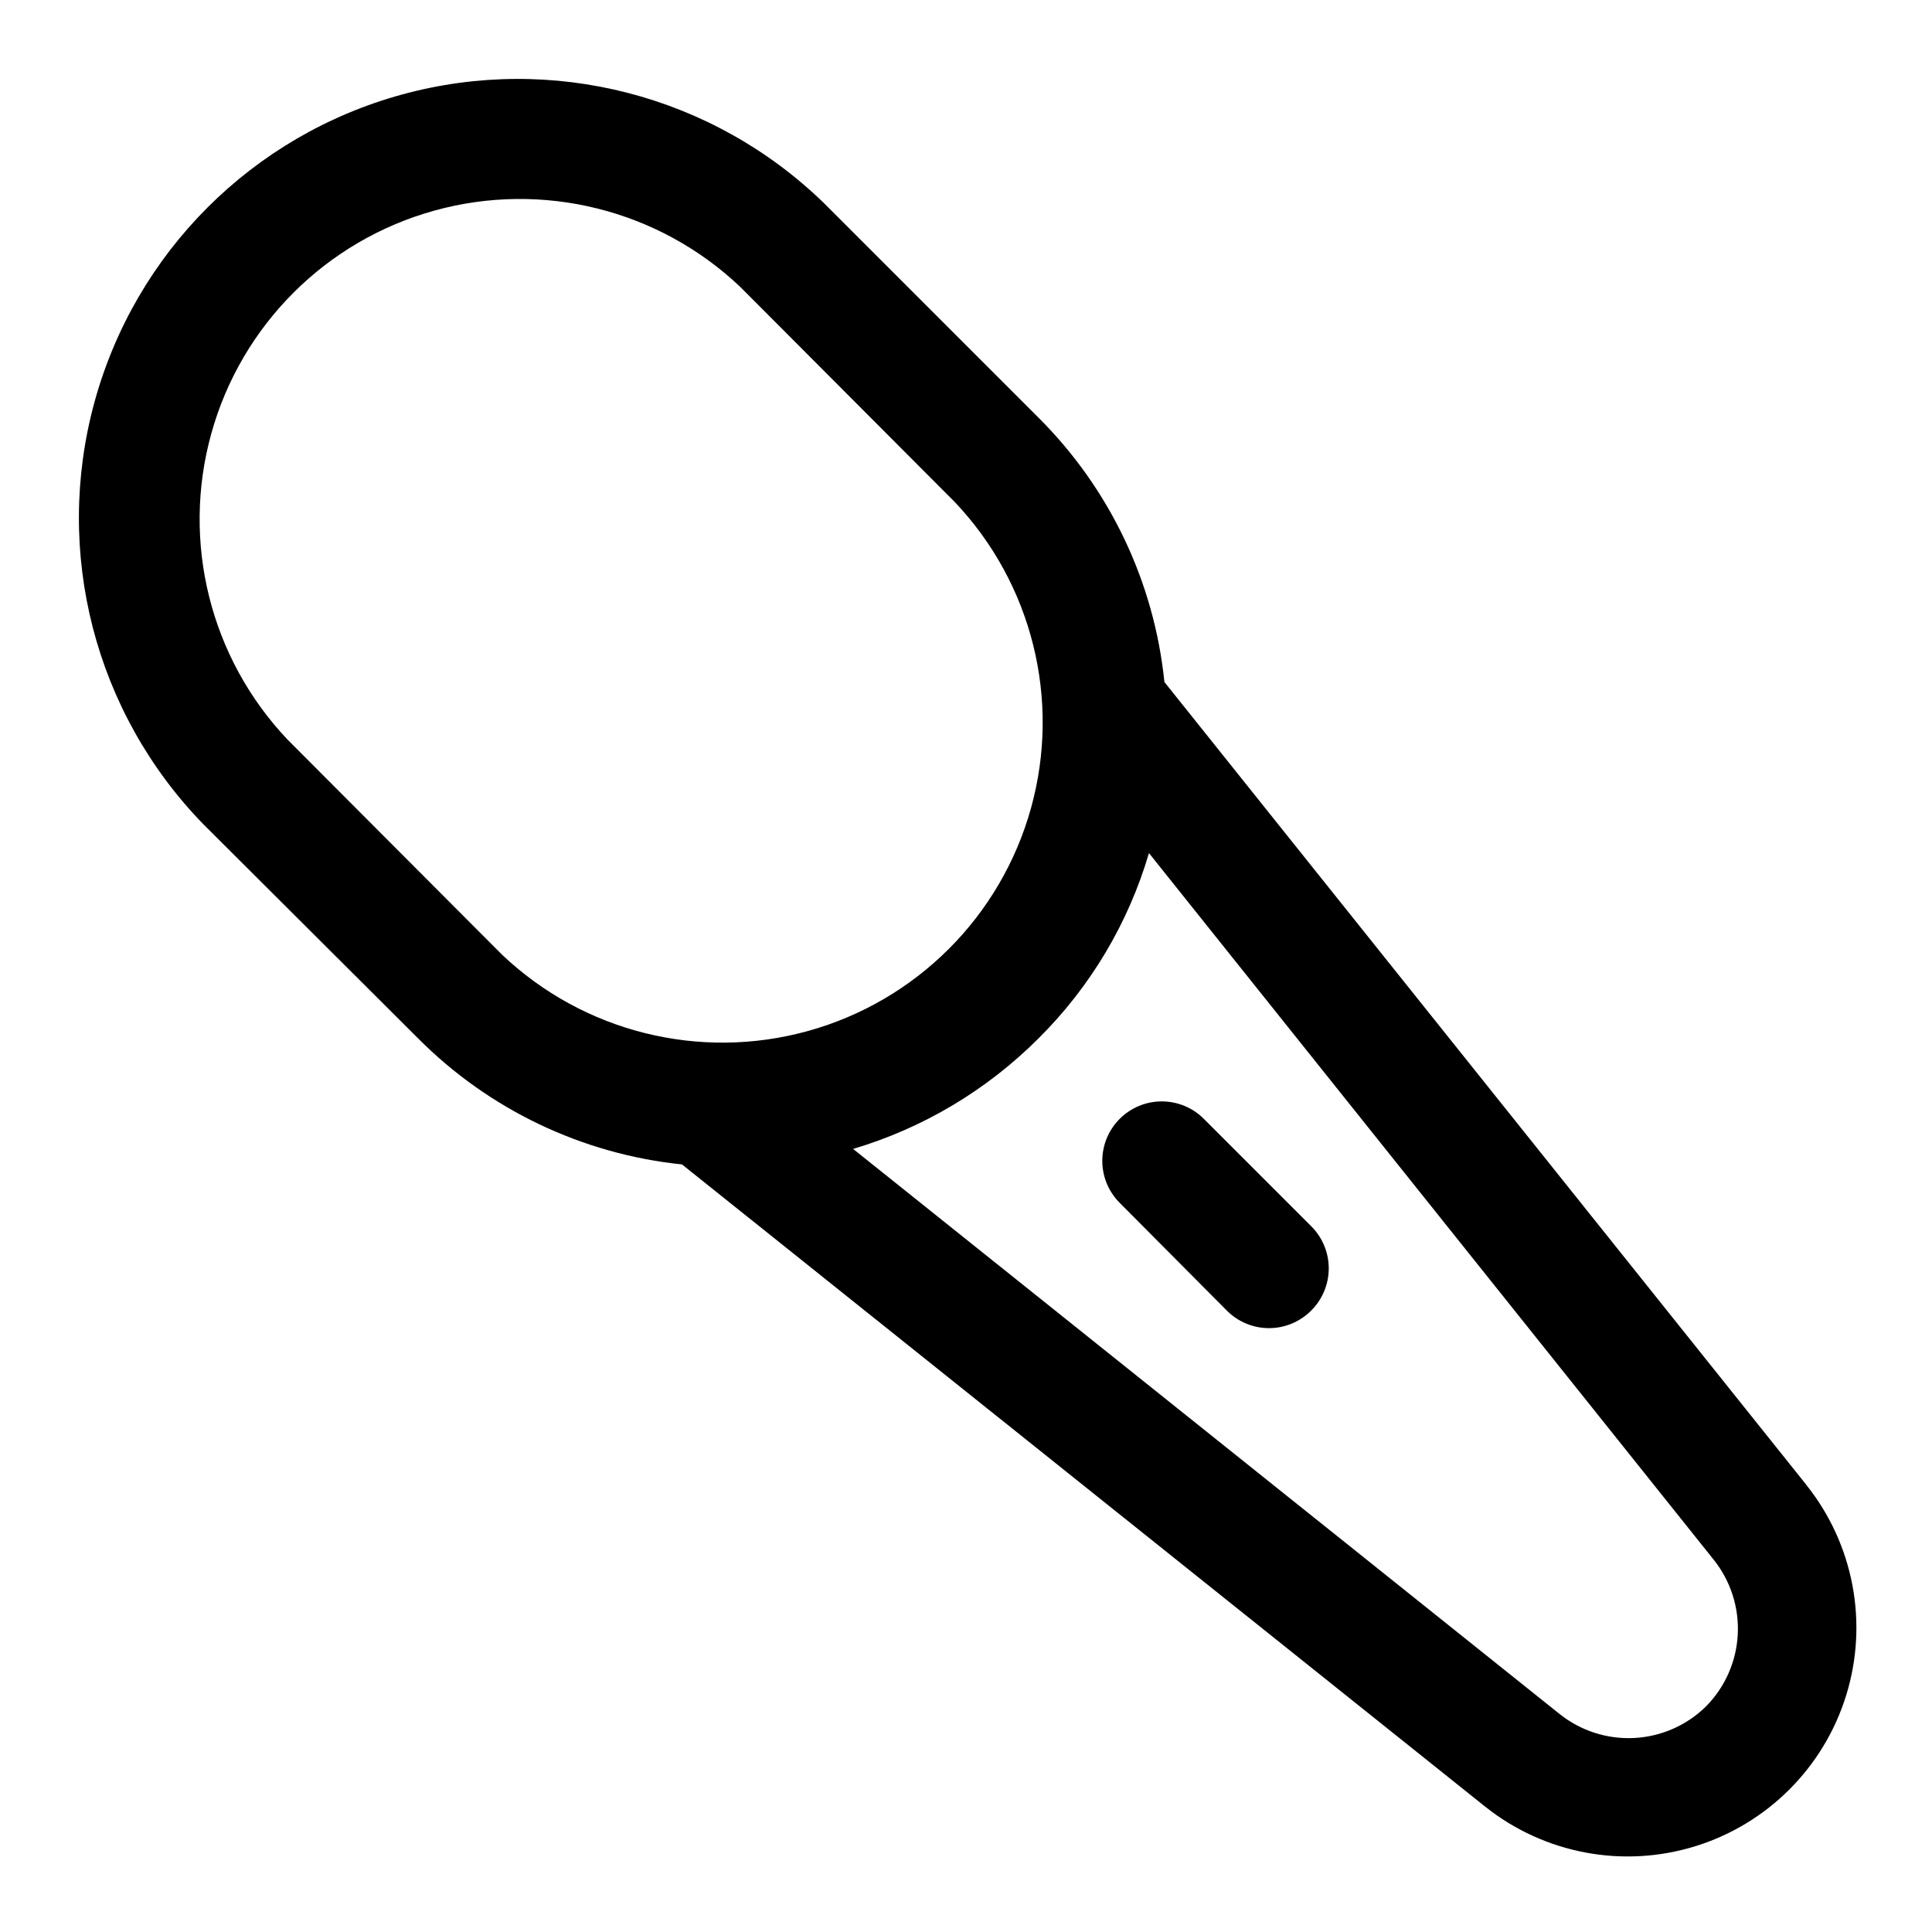 <?xml version="1.0" encoding="UTF-8"?>
<!-- Uploaded to: SVG Repo, www.svgrepo.com, Generator: SVG Repo Mixer Tools -->
<svg fill="#000000" width="800px" height="800px" version="1.1" viewBox="144 144 512 512" xmlns="http://www.w3.org/2000/svg">
 <g>
  <path d="m622.78 537.6-170.2-212.86c-2.703-26.508-14.496-51.262-33.375-70.062l-56.836-56.836c-29.523-28.703-72.02-39.66-111.75-28.816-39.723 10.844-70.754 41.875-81.598 81.598-10.844 39.727 0.113 82.223 28.816 111.75l56.992 56.836h0.004c18.758 18.848 43.453 30.637 69.902 33.375l212.86 170.2c15.672 12.477 36.496 16.406 55.637 10.496 19.141-5.91 34.125-20.895 40.035-40.035 5.91-19.141 1.98-39.965-10.496-55.637zm-402.57-197.59c-20.508-21.609-28.18-52.387-20.219-81.094s30.391-51.137 59.094-59.098c28.707-7.961 59.484-0.285 81.094 20.219l56.836 56.992v0.004c20.504 21.605 28.18 52.383 20.219 81.09-7.961 28.707-30.391 51.137-59.098 59.098-28.707 7.961-59.484 0.285-81.09-20.219zm375.96 256.15c-5.102 5.051-11.883 8.047-19.055 8.426-7.168 0.375-14.227-1.895-19.832-6.379l-187.2-149.73c18.555-5.519 35.438-15.586 49.121-29.281 13.75-13.641 23.824-30.539 29.281-49.121l149.73 187.35c4.441 5.598 6.688 12.621 6.309 19.754-0.375 7.133-3.348 13.883-8.355 18.977z"/>
  <path d="m462.98 440.46c-2.953-2.934-6.941-4.578-11.102-4.578s-8.148 1.645-11.098 4.578c-2.981 2.957-4.66 6.981-4.66 11.18 0 4.195 1.68 8.219 4.66 11.176l28.34 28.496h-0.004c2.957 2.981 6.981 4.66 11.18 4.66s8.223-1.68 11.18-4.66c2.981-2.953 4.656-6.981 4.656-11.176 0-4.199-1.676-8.223-4.656-11.18z"/>
 </g>
</svg>